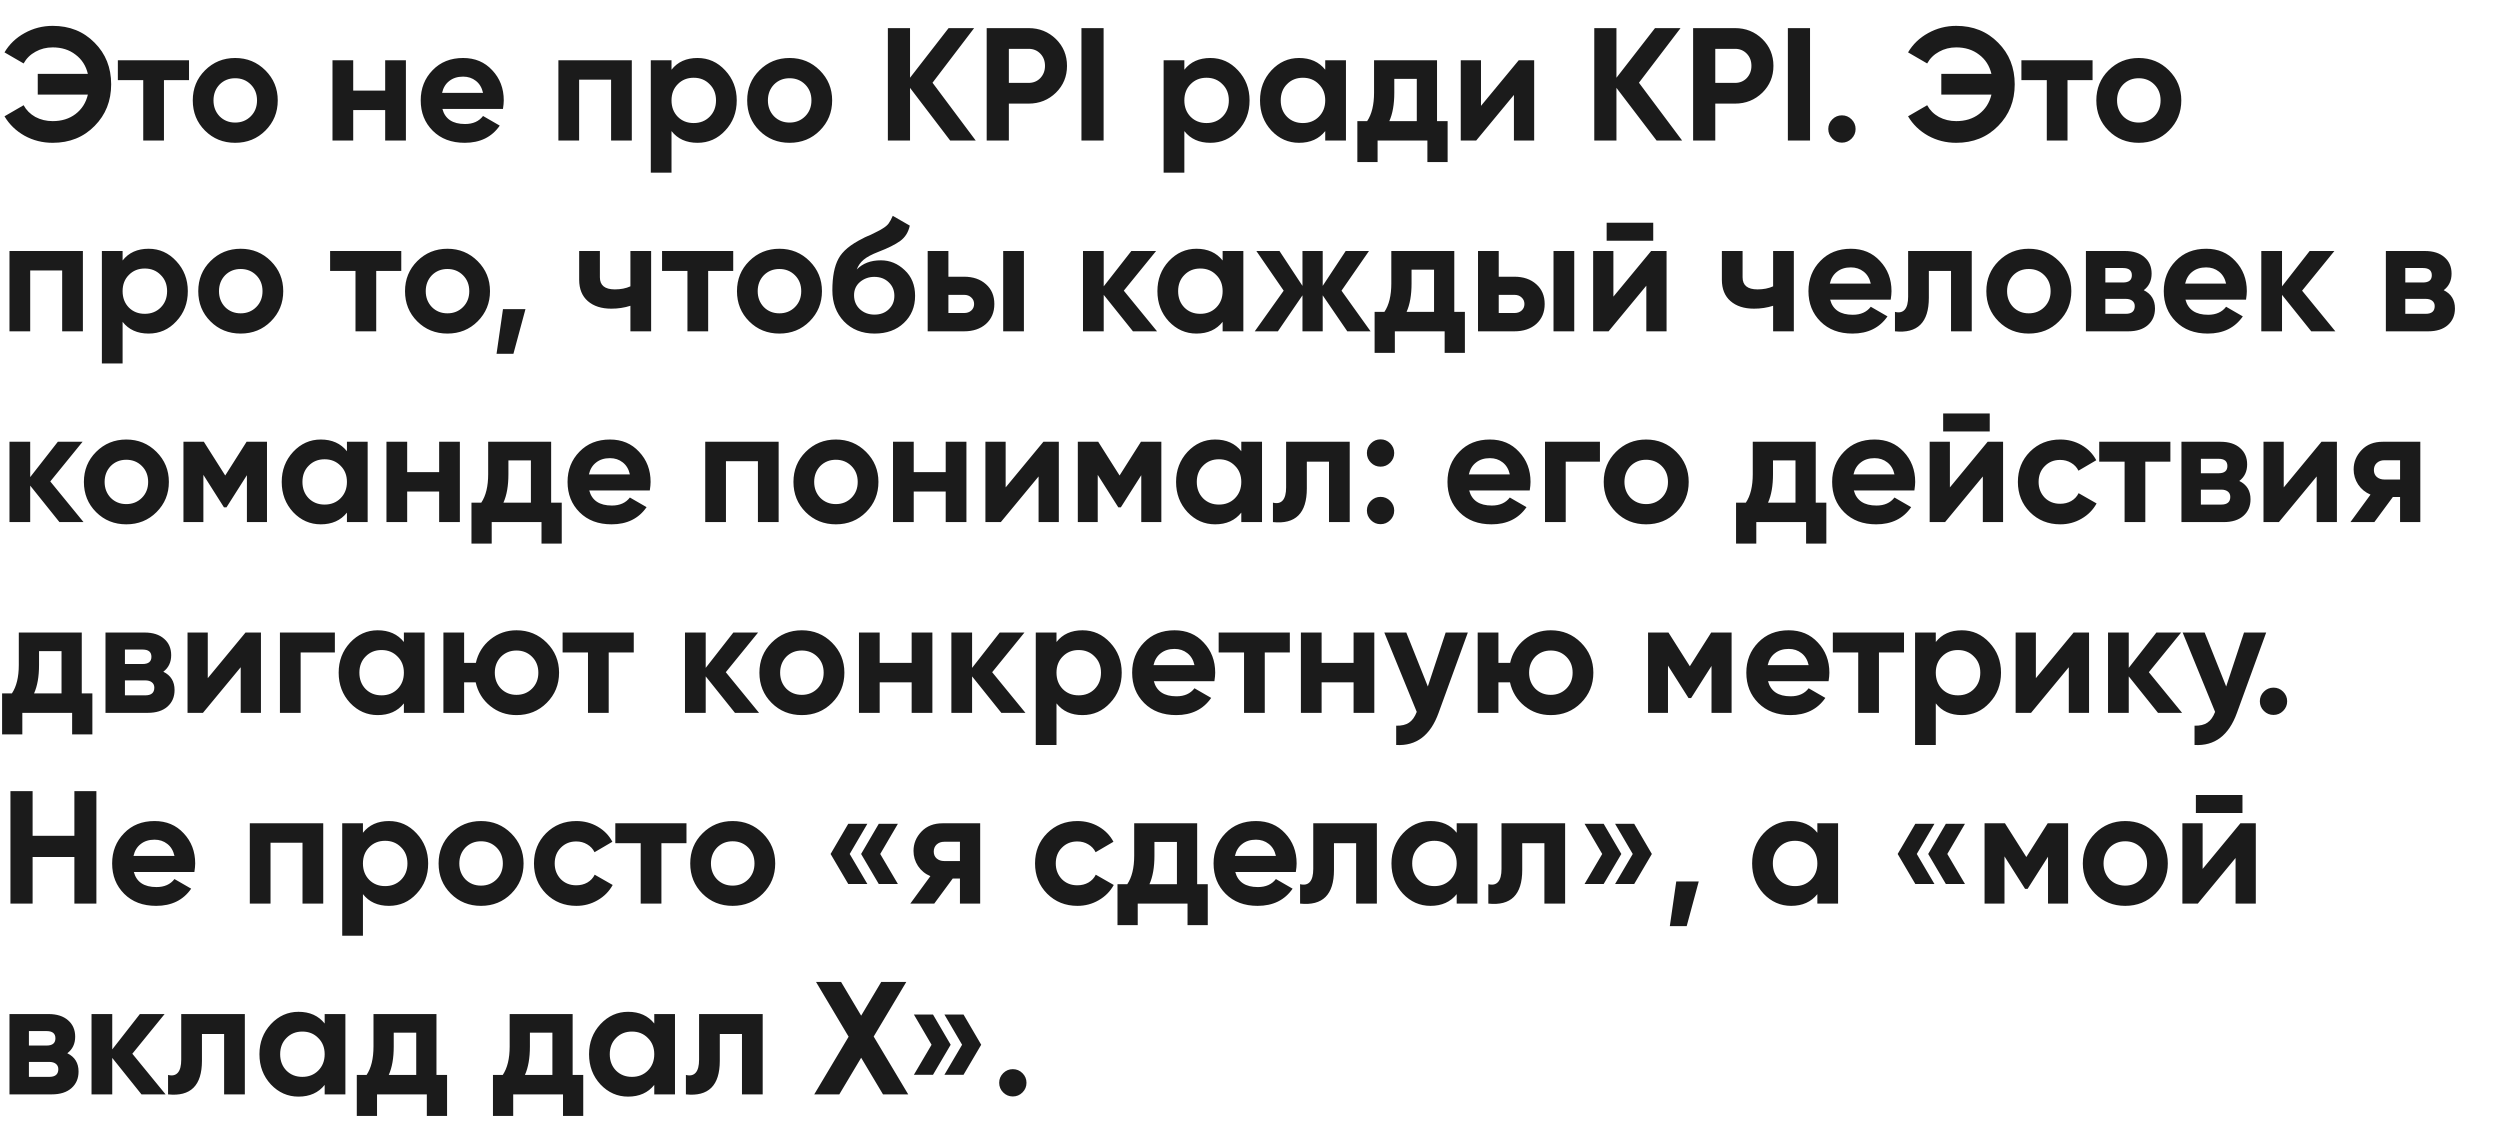 <?xml version="1.0" encoding="UTF-8"?> <svg xmlns="http://www.w3.org/2000/svg" width="249" height="114" viewBox="0 0 249 114" fill="none"><path d="M5.248 2.576C6.933 2.576 8.325 3.136 9.424 4.256C10.523 5.355 11.072 6.736 11.072 8.4C11.072 10.053 10.523 11.435 9.424 12.544C8.325 13.664 6.933 14.224 5.248 14.224C4.235 14.224 3.301 13.989 2.448 13.52C1.595 13.04 0.928 12.395 0.448 11.584L2.352 10.48C2.619 10.971 3.008 11.36 3.52 11.648C4.043 11.925 4.619 12.064 5.248 12.064C6.144 12.064 6.901 11.829 7.52 11.36C8.149 10.88 8.56 10.235 8.752 9.424H3.76V7.36H8.752C8.56 6.549 8.149 5.909 7.52 5.44C6.901 4.96 6.144 4.72 5.248 4.72C4.619 4.72 4.048 4.864 3.536 5.152C3.024 5.429 2.629 5.819 2.352 6.32L0.448 5.216C0.928 4.405 1.595 3.765 2.448 3.296C3.312 2.816 4.245 2.576 5.248 2.576ZM11.738 6H18.826V7.984H16.33V14H14.266V7.984H11.738V6ZM26.432 13.008C25.621 13.819 24.619 14.224 23.424 14.224C22.229 14.224 21.227 13.819 20.416 13.008C19.605 12.197 19.2 11.195 19.2 10C19.2 8.816 19.605 7.819 20.416 7.008C21.237 6.187 22.24 5.776 23.424 5.776C24.608 5.776 25.61 6.187 26.432 7.008C27.253 7.829 27.664 8.827 27.664 10C27.664 11.184 27.253 12.187 26.432 13.008ZM21.872 11.584C22.288 12 22.805 12.208 23.424 12.208C24.043 12.208 24.56 12 24.976 11.584C25.392 11.168 25.6 10.64 25.6 10C25.6 9.36 25.392 8.832 24.976 8.416C24.56 8 24.043 7.792 23.424 7.792C22.805 7.792 22.288 8 21.872 8.416C21.466 8.843 21.264 9.371 21.264 10C21.264 10.629 21.466 11.157 21.872 11.584ZM38.364 9.024V6H40.428V14H38.364V10.96H35.18V14H33.116V6H35.18V9.024H38.364ZM50.095 10.848H44.063C44.33 11.851 45.082 12.352 46.319 12.352C47.108 12.352 47.706 12.085 48.111 11.552L49.775 12.512C48.986 13.653 47.823 14.224 46.287 14.224C44.964 14.224 43.903 13.824 43.103 13.024C42.303 12.224 41.903 11.216 41.903 10C41.903 8.805 42.298 7.803 43.087 6.992C43.866 6.181 44.879 5.776 46.127 5.776C47.311 5.776 48.276 6.181 49.023 6.992C49.791 7.803 50.175 8.805 50.175 10C50.175 10.224 50.148 10.507 50.095 10.848ZM44.031 9.248H48.111C47.994 8.725 47.754 8.325 47.391 8.048C47.039 7.771 46.618 7.632 46.127 7.632C45.572 7.632 45.114 7.776 44.751 8.064C44.388 8.341 44.148 8.736 44.031 9.248ZM55.616 6H62.928V14H60.864V7.936H57.68V14H55.616V6ZM69.475 5.776C70.552 5.776 71.47 6.187 72.227 7.008C72.995 7.829 73.379 8.827 73.379 10C73.379 11.195 72.995 12.197 72.227 13.008C71.48 13.819 70.563 14.224 69.475 14.224C68.355 14.224 67.491 13.835 66.883 13.056V17.2H64.819V6H66.883V6.944C67.491 6.165 68.355 5.776 69.475 5.776ZM67.507 11.632C67.923 12.048 68.451 12.256 69.091 12.256C69.731 12.256 70.259 12.048 70.675 11.632C71.102 11.205 71.315 10.661 71.315 10C71.315 9.339 71.102 8.8 70.675 8.384C70.259 7.957 69.731 7.744 69.091 7.744C68.451 7.744 67.923 7.957 67.507 8.384C67.091 8.8 66.883 9.339 66.883 10C66.883 10.661 67.091 11.205 67.507 11.632ZM81.651 13.008C80.84 13.819 79.837 14.224 78.643 14.224C77.448 14.224 76.445 13.819 75.635 13.008C74.824 12.197 74.419 11.195 74.419 10C74.419 8.816 74.824 7.819 75.635 7.008C76.456 6.187 77.459 5.776 78.643 5.776C79.827 5.776 80.829 6.187 81.651 7.008C82.472 7.829 82.883 8.827 82.883 10C82.883 11.184 82.472 12.187 81.651 13.008ZM77.091 11.584C77.507 12 78.024 12.208 78.643 12.208C79.261 12.208 79.779 12 80.195 11.584C80.611 11.168 80.819 10.64 80.819 10C80.819 9.36 80.611 8.832 80.195 8.416C79.779 8 79.261 7.792 78.643 7.792C78.024 7.792 77.507 8 77.091 8.416C76.685 8.843 76.483 9.371 76.483 10C76.483 10.629 76.685 11.157 77.091 11.584ZM92.879 8.24L97.183 14H94.639L90.639 8.752V14H88.431V2.8H90.639V7.744L94.479 2.8H97.023L92.879 8.24ZM98.274 2.8H102.45C103.517 2.8 104.424 3.163 105.17 3.888C105.906 4.613 106.274 5.504 106.274 6.56C106.274 7.616 105.906 8.507 105.17 9.232C104.424 9.957 103.517 10.32 102.45 10.32H100.482V14H98.274V2.8ZM100.482 8.256H102.45C102.92 8.256 103.309 8.096 103.618 7.776C103.928 7.445 104.082 7.04 104.082 6.56C104.082 6.069 103.928 5.664 103.618 5.344C103.309 5.024 102.92 4.864 102.45 4.864H100.482V8.256ZM107.712 14V2.8H109.92V14H107.712ZM120.553 5.776C121.63 5.776 122.548 6.187 123.305 7.008C124.073 7.829 124.457 8.827 124.457 10C124.457 11.195 124.073 12.197 123.305 13.008C122.558 13.819 121.641 14.224 120.553 14.224C119.433 14.224 118.569 13.835 117.961 13.056V17.2H115.897V6H117.961V6.944C118.569 6.165 119.433 5.776 120.553 5.776ZM118.585 11.632C119.001 12.048 119.529 12.256 120.169 12.256C120.809 12.256 121.337 12.048 121.753 11.632C122.18 11.205 122.393 10.661 122.393 10C122.393 9.339 122.18 8.8 121.753 8.384C121.337 7.957 120.809 7.744 120.169 7.744C119.529 7.744 119.001 7.957 118.585 8.384C118.169 8.8 117.961 9.339 117.961 10C117.961 10.661 118.169 11.205 118.585 11.632ZM131.993 6.944V6H134.057V14H131.993V13.056C131.374 13.835 130.505 14.224 129.385 14.224C128.318 14.224 127.401 13.819 126.633 13.008C125.875 12.187 125.497 11.184 125.497 10C125.497 8.827 125.875 7.829 126.633 7.008C127.401 6.187 128.318 5.776 129.385 5.776C130.505 5.776 131.374 6.165 131.993 6.944ZM128.185 11.632C128.601 12.048 129.129 12.256 129.769 12.256C130.409 12.256 130.937 12.048 131.353 11.632C131.779 11.205 131.993 10.661 131.993 10C131.993 9.339 131.779 8.8 131.353 8.384C130.937 7.957 130.409 7.744 129.769 7.744C129.129 7.744 128.601 7.957 128.185 8.384C127.769 8.8 127.561 9.339 127.561 10C127.561 10.661 127.769 11.205 128.185 11.632ZM143.128 6V12.064H144.184V16.144H142.168V14H137.208V16.144H135.192V12.064H136.168C136.627 11.381 136.856 10.437 136.856 9.232V6H143.128ZM138.376 12.064H141.112V7.856H138.872V9.232C138.872 10.384 138.707 11.328 138.376 12.064ZM147.507 10.544L151.267 6H152.803V14H150.787V9.456L147.027 14H145.491V6H147.507V10.544ZM163.238 8.24L167.542 14H164.998L160.998 8.752V14H158.79V2.8H160.998V7.744L164.838 2.8H167.382L163.238 8.24ZM168.634 2.8H172.81C173.876 2.8 174.783 3.163 175.53 3.888C176.266 4.613 176.634 5.504 176.634 6.56C176.634 7.616 176.266 8.507 175.53 9.232C174.783 9.957 173.876 10.32 172.81 10.32H170.842V14H168.634V2.8ZM170.842 8.256H172.81C173.279 8.256 173.668 8.096 173.978 7.776C174.287 7.445 174.442 7.04 174.442 6.56C174.442 6.069 174.287 5.664 173.978 5.344C173.668 5.024 173.279 4.864 172.81 4.864H170.842V8.256ZM178.071 14V2.8H180.279V14H178.071ZM184.817 12.848C184.817 13.221 184.683 13.541 184.417 13.808C184.15 14.075 183.83 14.208 183.457 14.208C183.083 14.208 182.763 14.075 182.497 13.808C182.23 13.541 182.097 13.221 182.097 12.848C182.097 12.475 182.23 12.155 182.497 11.888C182.763 11.621 183.083 11.488 183.457 11.488C183.83 11.488 184.15 11.621 184.417 11.888C184.683 12.155 184.817 12.475 184.817 12.848ZM194.842 2.576C196.527 2.576 197.919 3.136 199.018 4.256C200.116 5.355 200.666 6.736 200.666 8.4C200.666 10.053 200.116 11.435 199.018 12.544C197.919 13.664 196.527 14.224 194.842 14.224C193.828 14.224 192.895 13.989 192.042 13.52C191.188 13.04 190.522 12.395 190.042 11.584L191.946 10.48C192.212 10.971 192.602 11.36 193.114 11.648C193.636 11.925 194.212 12.064 194.842 12.064C195.738 12.064 196.495 11.829 197.114 11.36C197.743 10.88 198.154 10.235 198.346 9.424H193.354V7.36H198.346C198.154 6.549 197.743 5.909 197.114 5.44C196.495 4.96 195.738 4.72 194.842 4.72C194.212 4.72 193.642 4.864 193.13 5.152C192.618 5.429 192.223 5.819 191.946 6.32L190.042 5.216C190.522 4.405 191.188 3.765 192.042 3.296C192.906 2.816 193.839 2.576 194.842 2.576ZM201.332 6H208.42V7.984H205.924V14H203.86V7.984H201.332V6ZM216.026 13.008C215.215 13.819 214.212 14.224 213.018 14.224C211.823 14.224 210.82 13.819 210.01 13.008C209.199 12.197 208.794 11.195 208.794 10C208.794 8.816 209.199 7.819 210.01 7.008C210.831 6.187 211.834 5.776 213.018 5.776C214.202 5.776 215.204 6.187 216.026 7.008C216.847 7.829 217.258 8.827 217.258 10C217.258 11.184 216.847 12.187 216.026 13.008ZM211.466 11.584C211.882 12 212.399 12.208 213.018 12.208C213.636 12.208 214.154 12 214.57 11.584C214.986 11.168 215.194 10.64 215.194 10C215.194 9.36 214.986 8.832 214.57 8.416C214.154 8 213.636 7.792 213.018 7.792C212.399 7.792 211.882 8 211.466 8.416C211.06 8.843 210.858 9.371 210.858 10C210.858 10.629 211.06 11.157 211.466 11.584ZM0.944 25H8.256V33H6.192V26.936H3.008V33H0.944V25ZM14.803 24.776C15.88 24.776 16.798 25.187 17.555 26.008C18.323 26.829 18.707 27.827 18.707 29C18.707 30.195 18.323 31.197 17.555 32.008C16.808 32.819 15.891 33.224 14.803 33.224C13.683 33.224 12.819 32.835 12.211 32.056V36.2H10.147V25H12.211V25.944C12.819 25.165 13.683 24.776 14.803 24.776ZM12.835 30.632C13.251 31.048 13.779 31.256 14.419 31.256C15.059 31.256 15.587 31.048 16.003 30.632C16.43 30.205 16.643 29.661 16.643 29C16.643 28.339 16.43 27.8 16.003 27.384C15.587 26.957 15.059 26.744 14.419 26.744C13.779 26.744 13.251 26.957 12.835 27.384C12.419 27.8 12.211 28.339 12.211 29C12.211 29.661 12.419 30.205 12.835 30.632ZM26.979 32.008C26.168 32.819 25.165 33.224 23.971 33.224C22.776 33.224 21.773 32.819 20.963 32.008C20.152 31.197 19.747 30.195 19.747 29C19.747 27.816 20.152 26.819 20.963 26.008C21.784 25.187 22.787 24.776 23.971 24.776C25.155 24.776 26.157 25.187 26.979 26.008C27.8 26.829 28.211 27.827 28.211 29C28.211 30.184 27.8 31.187 26.979 32.008ZM22.419 30.584C22.835 31 23.352 31.208 23.971 31.208C24.589 31.208 25.107 31 25.523 30.584C25.939 30.168 26.147 29.64 26.147 29C26.147 28.36 25.939 27.832 25.523 27.416C25.107 27 24.589 26.792 23.971 26.792C23.352 26.792 22.835 27 22.419 27.416C22.013 27.843 21.811 28.371 21.811 29C21.811 29.629 22.013 30.157 22.419 30.584ZM32.879 25H39.967V26.984H37.471V33H35.407V26.984H32.879V25ZM47.572 32.008C46.762 32.819 45.759 33.224 44.565 33.224C43.37 33.224 42.367 32.819 41.556 32.008C40.746 31.197 40.34 30.195 40.34 29C40.34 27.816 40.746 26.819 41.556 26.008C42.378 25.187 43.38 24.776 44.565 24.776C45.748 24.776 46.751 25.187 47.572 26.008C48.394 26.829 48.804 27.827 48.804 29C48.804 30.184 48.394 31.187 47.572 32.008ZM43.013 30.584C43.428 31 43.946 31.208 44.565 31.208C45.183 31.208 45.7 31 46.117 30.584C46.532 30.168 46.74 29.64 46.74 29C46.74 28.36 46.532 27.832 46.117 27.416C45.7 27 45.183 26.792 44.565 26.792C43.946 26.792 43.428 27 43.013 27.416C42.607 27.843 42.404 28.371 42.404 29C42.404 29.629 42.607 30.157 43.013 30.584ZM50.096 30.792H52.336L51.136 35.24H49.456L50.096 30.792ZM62.789 28.52V25H64.853V33H62.789V30.456C62.192 30.648 61.557 30.744 60.885 30.744C59.904 30.744 59.125 30.493 58.549 29.992C57.973 29.491 57.685 28.781 57.685 27.864V25H59.749V27.624C59.749 28.424 60.245 28.824 61.237 28.824C61.824 28.824 62.341 28.723 62.789 28.52ZM65.941 25H73.029V26.984H70.533V33H68.469V26.984H65.941V25ZM80.635 32.008C79.824 32.819 78.822 33.224 77.627 33.224C76.432 33.224 75.43 32.819 74.619 32.008C73.808 31.197 73.403 30.195 73.403 29C73.403 27.816 73.808 26.819 74.619 26.008C75.44 25.187 76.443 24.776 77.627 24.776C78.811 24.776 79.814 25.187 80.635 26.008C81.456 26.829 81.867 27.827 81.867 29C81.867 30.184 81.456 31.187 80.635 32.008ZM76.075 30.584C76.491 31 77.008 31.208 77.627 31.208C78.246 31.208 78.763 31 79.179 30.584C79.595 30.168 79.803 29.64 79.803 29C79.803 28.36 79.595 27.832 79.179 27.416C78.763 27 78.246 26.792 77.627 26.792C77.008 26.792 76.491 27 76.075 27.416C75.67 27.843 75.467 28.371 75.467 29C75.467 29.629 75.67 30.157 76.075 30.584ZM87.111 33.224C85.852 33.224 84.834 32.819 84.055 32.008C83.287 31.197 82.903 30.168 82.903 28.92C82.903 27.565 83.106 26.515 83.511 25.768C83.906 25.021 84.722 24.344 85.959 23.736C85.991 23.715 86.05 23.683 86.135 23.64C86.231 23.597 86.327 23.555 86.423 23.512C86.53 23.469 86.631 23.427 86.727 23.384L87.399 23.048C87.559 22.973 87.73 22.877 87.911 22.76C88.178 22.6 88.375 22.435 88.503 22.264C88.631 22.093 88.77 21.837 88.919 21.496L90.615 22.472C90.476 23.123 90.162 23.629 89.671 23.992C89.17 24.355 88.444 24.717 87.495 25.08C86.834 25.336 86.343 25.597 86.023 25.864C85.703 26.131 85.474 26.456 85.335 26.84C85.922 26.232 86.722 25.928 87.735 25.928C88.631 25.928 89.42 26.253 90.103 26.904C90.796 27.544 91.143 28.397 91.143 29.464C91.143 30.563 90.77 31.464 90.023 32.168C89.287 32.872 88.316 33.224 87.111 33.224ZM87.079 27.576C86.546 27.576 86.076 27.741 85.671 28.072C85.266 28.413 85.063 28.856 85.063 29.4C85.063 29.965 85.255 30.429 85.639 30.792C86.034 31.155 86.519 31.336 87.095 31.336C87.682 31.336 88.156 31.16 88.519 30.808C88.892 30.456 89.079 30.008 89.079 29.464C89.079 28.92 88.892 28.472 88.519 28.12C88.146 27.757 87.666 27.576 87.079 27.576ZM94.461 27.56H96.013C96.92 27.56 97.65 27.811 98.205 28.312C98.76 28.803 99.037 29.459 99.037 30.28C99.037 31.101 98.76 31.763 98.205 32.264C97.65 32.755 96.92 33 96.013 33H92.397V25H94.461V27.56ZM99.917 33V25H101.981V33H99.917ZM94.461 31.176H96.029C96.317 31.176 96.552 31.096 96.733 30.936C96.925 30.765 97.021 30.547 97.021 30.28C97.021 30.013 96.925 29.795 96.733 29.624C96.552 29.453 96.317 29.368 96.029 29.368H94.461V31.176ZM111.93 28.952L115.242 33H112.842L109.93 29.368V33H107.866V25H109.93V28.52L112.682 25H115.146L111.93 28.952ZM121.774 25.944V25H123.838V33H121.774V32.056C121.155 32.835 120.286 33.224 119.166 33.224C118.099 33.224 117.182 32.819 116.414 32.008C115.657 31.187 115.278 30.184 115.278 29C115.278 27.827 115.657 26.829 116.414 26.008C117.182 25.187 118.099 24.776 119.166 24.776C120.286 24.776 121.155 25.165 121.774 25.944ZM117.966 30.632C118.382 31.048 118.91 31.256 119.55 31.256C120.19 31.256 120.718 31.048 121.134 30.632C121.561 30.205 121.774 29.661 121.774 29C121.774 28.339 121.561 27.8 121.134 27.384C120.718 26.957 120.19 26.744 119.55 26.744C118.91 26.744 118.382 26.957 117.966 27.384C117.55 27.8 117.342 28.339 117.342 29C117.342 29.661 117.55 30.205 117.966 30.632ZM133.614 28.952L136.51 33H134.19L131.742 29.416V33H129.726V29.416L127.278 33H124.974L127.854 28.952L125.134 25H127.438L129.726 28.472V25H131.742V28.472L134.03 25H136.35L133.614 28.952ZM144.847 25V31.064H145.903V35.144H143.887V33H138.927V35.144H136.911V31.064H137.887C138.346 30.381 138.575 29.437 138.575 28.232V25H144.847ZM140.095 31.064H142.831V26.856H140.591V28.232C140.591 29.384 140.426 30.328 140.095 31.064ZM149.274 27.56H150.826C151.732 27.56 152.463 27.811 153.018 28.312C153.572 28.803 153.85 29.459 153.85 30.28C153.85 31.101 153.572 31.763 153.018 32.264C152.463 32.755 151.732 33 150.826 33H147.21V25H149.274V27.56ZM154.73 33V25H156.794V33H154.73ZM149.274 31.176H150.842C151.13 31.176 151.364 31.096 151.546 30.936C151.738 30.765 151.834 30.547 151.834 30.28C151.834 30.013 151.738 29.795 151.546 29.624C151.364 29.453 151.13 29.368 150.842 29.368H149.274V31.176ZM164.662 23.976H160.022V22.184H164.662V23.976ZM160.694 29.544L164.454 25H165.99V33H163.974V28.456L160.214 33H158.678V25H160.694V29.544ZM176.602 28.52V25H178.666V33H176.602V30.456C176.004 30.648 175.37 30.744 174.698 30.744C173.716 30.744 172.938 30.493 172.362 29.992C171.786 29.491 171.498 28.781 171.498 27.864V25H173.562V27.624C173.562 28.424 174.058 28.824 175.049 28.824C175.636 28.824 176.154 28.723 176.602 28.52ZM188.314 29.848H182.282C182.548 30.851 183.3 31.352 184.538 31.352C185.327 31.352 185.924 31.085 186.33 30.552L187.994 31.512C187.204 32.653 186.042 33.224 184.506 33.224C183.183 33.224 182.122 32.824 181.322 32.024C180.522 31.224 180.122 30.216 180.122 29C180.122 27.805 180.516 26.803 181.306 25.992C182.084 25.181 183.098 24.776 184.346 24.776C185.53 24.776 186.495 25.181 187.242 25.992C188.01 26.803 188.394 27.805 188.394 29C188.394 29.224 188.367 29.507 188.314 29.848ZM182.25 28.248H186.33C186.212 27.725 185.972 27.325 185.61 27.048C185.258 26.771 184.836 26.632 184.346 26.632C183.791 26.632 183.332 26.776 182.97 27.064C182.607 27.341 182.367 27.736 182.25 28.248ZM190.05 25H196.386V33H194.322V26.984H192.114V29.656C192.114 32.12 190.989 33.235 188.738 33V31.064C189.165 31.171 189.49 31.096 189.714 30.84C189.938 30.584 190.05 30.152 190.05 29.544V25ZM205.073 32.008C204.262 32.819 203.259 33.224 202.065 33.224C200.87 33.224 199.867 32.819 199.057 32.008C198.246 31.197 197.84 30.195 197.84 29C197.84 27.816 198.246 26.819 199.057 26.008C199.878 25.187 200.881 24.776 202.065 24.776C203.249 24.776 204.251 25.187 205.073 26.008C205.894 26.829 206.305 27.827 206.305 29C206.305 30.184 205.894 31.187 205.073 32.008ZM200.513 30.584C200.929 31 201.446 31.208 202.065 31.208C202.683 31.208 203.201 31 203.617 30.584C204.033 30.168 204.241 29.64 204.241 29C204.241 28.36 204.033 27.832 203.617 27.416C203.201 27 202.683 26.792 202.065 26.792C201.446 26.792 200.929 27 200.513 27.416C200.107 27.843 199.905 28.371 199.905 29C199.905 29.629 200.107 30.157 200.513 30.584ZM213.517 28.904C214.263 29.267 214.637 29.875 214.637 30.728C214.637 31.411 214.402 31.96 213.933 32.376C213.463 32.792 212.807 33 211.965 33H207.757V25H211.645C212.477 25 213.127 25.208 213.597 25.624C214.066 26.029 214.301 26.573 214.301 27.256C214.301 27.96 214.039 28.509 213.517 28.904ZM211.453 26.696H209.693V28.136H211.453C212.039 28.136 212.333 27.896 212.333 27.416C212.333 26.936 212.039 26.696 211.453 26.696ZM209.693 31.256H211.725C212.322 31.256 212.621 31 212.621 30.488C212.621 30.264 212.541 30.088 212.381 29.96C212.221 29.832 212.002 29.768 211.725 29.768H209.693V31.256ZM223.704 29.848H217.672C217.939 30.851 218.691 31.352 219.928 31.352C220.718 31.352 221.315 31.085 221.72 30.552L223.384 31.512C222.595 32.653 221.432 33.224 219.896 33.224C218.574 33.224 217.512 32.824 216.712 32.024C215.912 31.224 215.512 30.216 215.512 29C215.512 27.805 215.907 26.803 216.696 25.992C217.475 25.181 218.488 24.776 219.736 24.776C220.92 24.776 221.886 25.181 222.632 25.992C223.4 26.803 223.784 27.805 223.784 29C223.784 29.224 223.758 29.507 223.704 29.848ZM217.64 28.248H221.72C221.603 27.725 221.363 27.325 221 27.048C220.648 26.771 220.227 26.632 219.736 26.632C219.182 26.632 218.723 26.776 218.36 27.064C217.998 27.341 217.758 27.736 217.64 28.248ZM229.289 28.952L232.601 33H230.201L227.289 29.368V33H225.225V25H227.289V28.52L230.041 25H232.505L229.289 28.952ZM243.392 28.904C244.138 29.267 244.512 29.875 244.512 30.728C244.512 31.411 244.277 31.96 243.808 32.376C243.338 32.792 242.682 33 241.84 33H237.632V25H241.52C242.352 25 243.002 25.208 243.472 25.624C243.941 26.029 244.176 26.573 244.176 27.256C244.176 27.96 243.914 28.509 243.392 28.904ZM241.328 26.696H239.568V28.136H241.328C241.914 28.136 242.208 27.896 242.208 27.416C242.208 26.936 241.914 26.696 241.328 26.696ZM239.568 31.256H241.6C242.197 31.256 242.496 31 242.496 30.488C242.496 30.264 242.416 30.088 242.256 29.96C242.096 29.832 241.877 29.768 241.6 29.768H239.568V31.256ZM5.008 47.952L8.32 52H5.92L3.008 48.368V52H0.944V44H3.008V47.52L5.76 44H8.224L5.008 47.952ZM15.588 51.008C14.777 51.819 13.775 52.224 12.58 52.224C11.386 52.224 10.383 51.819 9.572 51.008C8.761 50.197 8.356 49.195 8.356 48C8.356 46.816 8.761 45.819 9.572 45.008C10.393 44.187 11.396 43.776 12.58 43.776C13.764 43.776 14.767 44.187 15.588 45.008C16.41 45.829 16.82 46.827 16.82 48C16.82 49.184 16.41 50.187 15.588 51.008ZM11.028 49.584C11.444 50 11.961 50.208 12.58 50.208C13.199 50.208 13.716 50 14.132 49.584C14.548 49.168 14.756 48.64 14.756 48C14.756 47.36 14.548 46.832 14.132 46.416C13.716 46 13.199 45.792 12.58 45.792C11.961 45.792 11.444 46 11.028 46.416C10.623 46.843 10.42 47.371 10.42 48C10.42 48.629 10.623 49.157 11.028 49.584ZM24.56 44H26.592V52H24.592V47.328L22.56 50.528H22.304L20.256 47.296V52H18.272V44H20.304L22.432 47.36L24.56 44ZM34.555 44.944V44H36.619V52H34.555V51.056C33.937 51.835 33.067 52.224 31.947 52.224C30.881 52.224 29.963 51.819 29.195 51.008C28.438 50.187 28.059 49.184 28.059 48C28.059 46.827 28.438 45.829 29.195 45.008C29.963 44.187 30.881 43.776 31.947 43.776C33.067 43.776 33.937 44.165 34.555 44.944ZM30.747 49.632C31.163 50.048 31.691 50.256 32.331 50.256C32.971 50.256 33.499 50.048 33.915 49.632C34.342 49.205 34.555 48.661 34.555 48C34.555 47.339 34.342 46.8 33.915 46.384C33.499 45.957 32.971 45.744 32.331 45.744C31.691 45.744 31.163 45.957 30.747 46.384C30.331 46.8 30.123 47.339 30.123 48C30.123 48.661 30.331 49.205 30.747 49.632ZM43.739 47.024V44H45.803V52H43.739V48.96H40.555V52H38.491V44H40.555V47.024H43.739ZM54.894 44V50.064H55.95V54.144H53.934V52H48.974V54.144H46.958V50.064H47.934C48.393 49.381 48.622 48.437 48.622 47.232V44H54.894ZM50.142 50.064H52.878V45.856H50.638V47.232C50.638 48.384 50.473 49.328 50.142 50.064ZM64.72 48.848H58.688C58.955 49.851 59.707 50.352 60.944 50.352C61.733 50.352 62.331 50.085 62.736 49.552L64.4 50.512C63.611 51.653 62.448 52.224 60.912 52.224C59.589 52.224 58.528 51.824 57.728 51.024C56.928 50.224 56.528 49.216 56.528 48C56.528 46.805 56.923 45.803 57.712 44.992C58.491 44.181 59.504 43.776 60.752 43.776C61.936 43.776 62.901 44.181 63.648 44.992C64.416 45.803 64.8 46.805 64.8 48C64.8 48.224 64.773 48.507 64.72 48.848ZM58.656 47.248H62.736C62.619 46.725 62.379 46.325 62.016 46.048C61.664 45.771 61.243 45.632 60.752 45.632C60.197 45.632 59.739 45.776 59.376 46.064C59.013 46.341 58.773 46.736 58.656 47.248ZM70.241 44H77.553V52H75.489V45.936H72.305V52H70.241V44ZM86.26 51.008C85.449 51.819 84.447 52.224 83.252 52.224C82.057 52.224 81.055 51.819 80.244 51.008C79.433 50.197 79.028 49.195 79.028 48C79.028 46.816 79.433 45.819 80.244 45.008C81.065 44.187 82.068 43.776 83.252 43.776C84.436 43.776 85.439 44.187 86.26 45.008C87.081 45.829 87.492 46.827 87.492 48C87.492 49.184 87.081 50.187 86.26 51.008ZM81.7 49.584C82.116 50 82.633 50.208 83.252 50.208C83.871 50.208 84.388 50 84.804 49.584C85.22 49.168 85.428 48.64 85.428 48C85.428 47.36 85.22 46.832 84.804 46.416C84.388 46 83.871 45.792 83.252 45.792C82.633 45.792 82.116 46 81.7 46.416C81.295 46.843 81.092 47.371 81.092 48C81.092 48.629 81.295 49.157 81.7 49.584ZM94.192 47.024V44H96.256V52H94.192V48.96H91.008V52H88.944V44H91.008V47.024H94.192ZM100.163 48.544L103.923 44H105.459V52H103.443V47.456L99.683 52H98.147V44H100.163V48.544ZM113.638 44H115.67V52H113.67V47.328L111.638 50.528H111.382L109.334 47.296V52H107.35V44H109.382L111.51 47.36L113.638 44ZM123.633 44.944V44H125.697V52H123.633V51.056C123.015 51.835 122.145 52.224 121.025 52.224C119.959 52.224 119.041 51.819 118.273 51.008C117.516 50.187 117.137 49.184 117.137 48C117.137 46.827 117.516 45.829 118.273 45.008C119.041 44.187 119.959 43.776 121.025 43.776C122.145 43.776 123.015 44.165 123.633 44.944ZM119.825 49.632C120.241 50.048 120.769 50.256 121.409 50.256C122.049 50.256 122.577 50.048 122.993 49.632C123.42 49.205 123.633 48.661 123.633 48C123.633 47.339 123.42 46.8 122.993 46.384C122.577 45.957 122.049 45.744 121.409 45.744C120.769 45.744 120.241 45.957 119.825 46.384C119.409 46.8 119.201 47.339 119.201 48C119.201 48.661 119.409 49.205 119.825 49.632ZM128.097 44H134.433V52H132.369V45.984H130.161V48.656C130.161 51.12 129.036 52.235 126.785 52V50.064C127.212 50.171 127.537 50.096 127.761 49.84C127.985 49.584 128.097 49.152 128.097 48.544V44ZM138.863 45.12C138.863 45.493 138.73 45.813 138.463 46.08C138.197 46.347 137.877 46.48 137.503 46.48C137.13 46.48 136.81 46.347 136.543 46.08C136.277 45.813 136.143 45.493 136.143 45.12C136.143 44.747 136.277 44.427 136.543 44.16C136.81 43.893 137.13 43.76 137.503 43.76C137.877 43.76 138.197 43.893 138.463 44.16C138.73 44.427 138.863 44.747 138.863 45.12ZM138.863 50.848C138.863 51.221 138.73 51.541 138.463 51.808C138.197 52.075 137.877 52.208 137.503 52.208C137.13 52.208 136.81 52.075 136.543 51.808C136.277 51.541 136.143 51.221 136.143 50.848C136.143 50.475 136.277 50.155 136.543 49.888C136.81 49.621 137.13 49.488 137.503 49.488C137.877 49.488 138.197 49.621 138.463 49.888C138.73 50.155 138.863 50.475 138.863 50.848ZM152.361 48.848H146.329C146.595 49.851 147.347 50.352 148.585 50.352C149.374 50.352 149.971 50.085 150.377 49.552L152.041 50.512C151.251 51.653 150.089 52.224 148.553 52.224C147.23 52.224 146.169 51.824 145.369 51.024C144.569 50.224 144.169 49.216 144.169 48C144.169 46.805 144.563 45.803 145.353 44.992C146.131 44.181 147.145 43.776 148.393 43.776C149.577 43.776 150.542 44.181 151.289 44.992C152.057 45.803 152.441 46.805 152.441 48C152.441 48.224 152.414 48.507 152.361 48.848ZM146.297 47.248H150.377C150.259 46.725 150.019 46.325 149.657 46.048C149.305 45.771 148.883 45.632 148.393 45.632C147.838 45.632 147.379 45.776 147.017 46.064C146.654 46.341 146.414 46.736 146.297 47.248ZM153.882 44H159.354V45.984H155.946V52H153.882V44ZM166.963 51.008C166.152 51.819 165.15 52.224 163.955 52.224C162.76 52.224 161.758 51.819 160.947 51.008C160.136 50.197 159.731 49.195 159.731 48C159.731 46.816 160.136 45.819 160.947 45.008C161.768 44.187 162.771 43.776 163.955 43.776C165.139 43.776 166.142 44.187 166.963 45.008C167.784 45.829 168.195 46.827 168.195 48C168.195 49.184 167.784 50.187 166.963 51.008ZM162.403 49.584C162.819 50 163.336 50.208 163.955 50.208C164.574 50.208 165.091 50 165.507 49.584C165.923 49.168 166.131 48.64 166.131 48C166.131 47.36 165.923 46.832 165.507 46.416C165.091 46 164.574 45.792 163.955 45.792C163.336 45.792 162.819 46 162.403 46.416C161.998 46.843 161.795 47.371 161.795 48C161.795 48.629 161.998 49.157 162.403 49.584ZM180.847 44V50.064H181.903V54.144H179.887V52H174.927V54.144H172.911V50.064H173.887C174.346 49.381 174.575 48.437 174.575 47.232V44H180.847ZM176.095 50.064H178.831V45.856H176.591V47.232C176.591 48.384 176.426 49.328 176.095 50.064ZM190.673 48.848H184.641C184.908 49.851 185.66 50.352 186.897 50.352C187.686 50.352 188.284 50.085 188.689 49.552L190.353 50.512C189.564 51.653 188.401 52.224 186.865 52.224C185.542 52.224 184.481 51.824 183.681 51.024C182.881 50.224 182.481 49.216 182.481 48C182.481 46.805 182.876 45.803 183.665 44.992C184.444 44.181 185.457 43.776 186.705 43.776C187.889 43.776 188.854 44.181 189.601 44.992C190.369 45.803 190.753 46.805 190.753 48C190.753 48.224 190.726 48.507 190.673 48.848ZM184.609 47.248H188.689C188.572 46.725 188.332 46.325 187.969 46.048C187.617 45.771 187.196 45.632 186.705 45.632C186.15 45.632 185.692 45.776 185.329 46.064C184.966 46.341 184.726 46.736 184.609 47.248ZM198.178 42.976H193.538V41.184H198.178V42.976ZM194.21 48.544L197.97 44H199.506V52H197.49V47.456L193.73 52H192.194V44H194.21V48.544ZM205.205 52.224C204 52.224 202.992 51.819 202.181 51.008C201.381 50.197 200.981 49.195 200.981 48C200.981 46.805 201.381 45.803 202.181 44.992C202.992 44.181 204 43.776 205.205 43.776C205.984 43.776 206.693 43.963 207.333 44.336C207.973 44.709 208.458 45.211 208.789 45.84L207.013 46.88C206.853 46.549 206.608 46.288 206.277 46.096C205.957 45.904 205.594 45.808 205.189 45.808C204.57 45.808 204.058 46.016 203.653 46.432C203.248 46.837 203.045 47.36 203.045 48C203.045 48.619 203.248 49.141 203.653 49.568C204.058 49.973 204.57 50.176 205.189 50.176C205.605 50.176 205.973 50.085 206.293 49.904C206.624 49.712 206.869 49.451 207.029 49.12L208.821 50.144C208.469 50.784 207.968 51.291 207.317 51.664C206.677 52.037 205.973 52.224 205.205 52.224ZM209.082 44H216.17V45.984H213.674V52H211.61V45.984H209.082V44ZM223.032 47.904C223.779 48.267 224.152 48.875 224.152 49.728C224.152 50.411 223.917 50.96 223.448 51.376C222.979 51.792 222.323 52 221.48 52H217.272V44H221.16C221.992 44 222.643 44.208 223.112 44.624C223.581 45.029 223.816 45.573 223.816 46.256C223.816 46.96 223.555 47.509 223.032 47.904ZM220.968 45.696H219.208V47.136H220.968C221.555 47.136 221.848 46.896 221.848 46.416C221.848 45.936 221.555 45.696 220.968 45.696ZM219.208 50.256H221.24C221.837 50.256 222.136 50 222.136 49.488C222.136 49.264 222.056 49.088 221.896 48.96C221.736 48.832 221.517 48.768 221.24 48.768H219.208V50.256ZM227.46 48.544L231.22 44H232.756V52H230.74V47.456L226.98 52H225.444V44H227.46V48.544ZM237.319 44H241.063V52H239.047V49.504H238.327L236.487 52H234.103L236.103 49.264C235.591 49.051 235.18 48.715 234.871 48.256C234.572 47.797 234.423 47.296 234.423 46.752C234.423 46.016 234.69 45.371 235.223 44.816C235.746 44.272 236.444 44 237.319 44ZM239.047 45.84H237.479C237.18 45.84 236.93 45.931 236.727 46.112C236.535 46.293 236.439 46.528 236.439 46.816C236.439 47.104 236.535 47.333 236.727 47.504C236.93 47.675 237.18 47.76 237.479 47.76H239.047V45.84ZM8.144 63V69.064H9.2V73.144H7.184V71H2.224V73.144H0.208V69.064H1.184C1.643 68.381 1.872 67.437 1.872 66.232V63H8.144ZM3.392 69.064H6.128V64.856H3.888V66.232C3.888 67.384 3.723 68.328 3.392 69.064ZM16.267 66.904C17.013 67.267 17.387 67.875 17.387 68.728C17.387 69.411 17.152 69.96 16.683 70.376C16.213 70.792 15.557 71 14.714 71H10.507V63H14.395C15.226 63 15.877 63.208 16.346 63.624C16.816 64.029 17.05 64.573 17.05 65.256C17.05 65.96 16.789 66.509 16.267 66.904ZM14.203 64.696H12.443V66.136H14.203C14.789 66.136 15.082 65.896 15.082 65.416C15.082 64.936 14.789 64.696 14.203 64.696ZM12.443 69.256H14.475C15.072 69.256 15.37 69 15.37 68.488C15.37 68.264 15.29 68.088 15.13 67.96C14.97 67.832 14.752 67.768 14.475 67.768H12.443V69.256ZM20.694 67.544L24.454 63H25.99V71H23.974V66.456L20.214 71H18.678V63H20.694V67.544ZM27.881 63H33.353V64.984H29.945V71H27.881V63ZM40.227 63.944V63H42.291V71H40.227V70.056C39.608 70.835 38.739 71.224 37.619 71.224C36.553 71.224 35.635 70.819 34.867 70.008C34.11 69.187 33.731 68.184 33.731 67C33.731 65.827 34.11 64.829 34.867 64.008C35.635 63.187 36.553 62.776 37.619 62.776C38.739 62.776 39.608 63.165 40.227 63.944ZM36.419 68.632C36.835 69.048 37.363 69.256 38.003 69.256C38.643 69.256 39.171 69.048 39.587 68.632C40.014 68.205 40.227 67.661 40.227 67C40.227 66.339 40.014 65.8 39.587 65.384C39.171 64.957 38.643 64.744 38.003 64.744C37.363 64.744 36.835 64.957 36.419 65.384C36.003 65.8 35.795 66.339 35.795 67C35.795 67.661 36.003 68.205 36.419 68.632ZM51.443 62.776C52.627 62.776 53.629 63.187 54.451 64.008C55.272 64.829 55.683 65.827 55.683 67C55.683 68.184 55.272 69.187 54.451 70.008C53.64 70.819 52.637 71.224 51.443 71.224C50.44 71.224 49.565 70.92 48.819 70.312C48.072 69.704 47.592 68.92 47.379 67.96H46.227V71H44.163V63H46.227V66.024H47.395C47.608 65.075 48.088 64.296 48.835 63.688C49.592 63.08 50.461 62.776 51.443 62.776ZM49.891 68.584C50.307 69 50.824 69.208 51.443 69.208C52.061 69.208 52.579 69 52.995 68.584C53.411 68.168 53.619 67.64 53.619 67C53.619 66.36 53.411 65.832 52.995 65.416C52.579 65 52.061 64.792 51.443 64.792C50.824 64.792 50.307 65 49.891 65.416C49.485 65.843 49.283 66.371 49.283 67C49.283 67.629 49.485 68.157 49.891 68.584ZM56.035 63H63.123V64.984H60.627V71H58.563V64.984H56.035V63ZM72.289 66.952L75.601 71H73.201L70.289 67.368V71H68.225V63H70.289V66.52L73.041 63H75.505L72.289 66.952ZM82.869 70.008C82.059 70.819 81.056 71.224 79.861 71.224C78.667 71.224 77.664 70.819 76.853 70.008C76.043 69.197 75.637 68.195 75.637 67C75.637 65.816 76.043 64.819 76.853 64.008C77.675 63.187 78.677 62.776 79.861 62.776C81.045 62.776 82.048 63.187 82.869 64.008C83.691 64.829 84.101 65.827 84.101 67C84.101 68.184 83.691 69.187 82.869 70.008ZM78.309 68.584C78.725 69 79.243 69.208 79.861 69.208C80.48 69.208 80.997 69 81.413 68.584C81.829 68.168 82.037 67.64 82.037 67C82.037 66.36 81.829 65.832 81.413 65.416C80.997 65 80.48 64.792 79.861 64.792C79.243 64.792 78.725 65 78.309 65.416C77.904 65.843 77.701 66.371 77.701 67C77.701 67.629 77.904 68.157 78.309 68.584ZM90.801 66.024V63H92.865V71H90.801V67.96H87.617V71H85.553V63H87.617V66.024H90.801ZM98.82 66.952L102.133 71H99.733L96.82 67.368V71H94.757V63H96.82V66.52L99.573 63H102.036L98.82 66.952ZM107.819 62.776C108.896 62.776 109.813 63.187 110.571 64.008C111.339 64.829 111.723 65.827 111.723 67C111.723 68.195 111.339 69.197 110.571 70.008C109.824 70.819 108.907 71.224 107.819 71.224C106.699 71.224 105.835 70.835 105.227 70.056V74.2H103.163V63H105.227V63.944C105.835 63.165 106.699 62.776 107.819 62.776ZM105.851 68.632C106.267 69.048 106.795 69.256 107.435 69.256C108.075 69.256 108.603 69.048 109.019 68.632C109.445 68.205 109.659 67.661 109.659 67C109.659 66.339 109.445 65.8 109.019 65.384C108.603 64.957 108.075 64.744 107.435 64.744C106.795 64.744 106.267 64.957 105.851 65.384C105.435 65.8 105.227 66.339 105.227 67C105.227 67.661 105.435 68.205 105.851 68.632ZM120.954 67.848H114.922C115.189 68.851 115.941 69.352 117.178 69.352C117.968 69.352 118.565 69.085 118.97 68.552L120.634 69.512C119.845 70.653 118.682 71.224 117.146 71.224C115.824 71.224 114.762 70.824 113.962 70.024C113.162 69.224 112.762 68.216 112.762 67C112.762 65.805 113.157 64.803 113.946 63.992C114.725 63.181 115.738 62.776 116.986 62.776C118.17 62.776 119.136 63.181 119.882 63.992C120.65 64.803 121.034 65.805 121.034 67C121.034 67.224 121.008 67.507 120.954 67.848ZM114.89 66.248H118.97C118.853 65.725 118.613 65.325 118.25 65.048C117.898 64.771 117.477 64.632 116.986 64.632C116.432 64.632 115.973 64.776 115.61 65.064C115.248 65.341 115.008 65.736 114.89 66.248ZM121.379 63H128.467V64.984H125.971V71H123.907V64.984H121.379V63ZM134.817 66.024V63H136.881V71H134.817V67.96H131.633V71H129.569V63H131.633V66.024H134.817ZM142.212 68.376L143.988 63H146.196L143.284 71C142.473 73.251 141.065 74.317 139.06 74.2V72.28C139.604 72.291 140.031 72.189 140.34 71.976C140.66 71.763 140.916 71.405 141.108 70.904L137.876 63H140.068L142.212 68.376ZM154.458 62.776C155.642 62.776 156.645 63.187 157.466 64.008C158.288 64.829 158.698 65.827 158.698 67C158.698 68.184 158.288 69.187 157.466 70.008C156.656 70.819 155.653 71.224 154.458 71.224C153.456 71.224 152.581 70.92 151.834 70.312C151.088 69.704 150.608 68.92 150.394 67.96H149.242V71H147.178V63H149.242V66.024H150.41C150.624 65.075 151.104 64.296 151.85 63.688C152.608 63.08 153.477 62.776 154.458 62.776ZM152.906 68.584C153.322 69 153.84 69.208 154.458 69.208C155.077 69.208 155.594 69 156.01 68.584C156.426 68.168 156.634 67.64 156.634 67C156.634 66.36 156.426 65.832 156.01 65.416C155.594 65 155.077 64.792 154.458 64.792C153.84 64.792 153.322 65 152.906 65.416C152.501 65.843 152.298 66.371 152.298 67C152.298 67.629 152.501 68.157 152.906 68.584ZM170.435 63H172.467V71H170.467V66.328L168.435 69.528H168.179L166.131 66.296V71H164.147V63H166.179L168.307 66.36L170.435 63ZM182.126 67.848H176.094C176.361 68.851 177.113 69.352 178.35 69.352C179.14 69.352 179.737 69.085 180.142 68.552L181.806 69.512C181.017 70.653 179.854 71.224 178.318 71.224C176.996 71.224 175.934 70.824 175.134 70.024C174.334 69.224 173.934 68.216 173.934 67C173.934 65.805 174.329 64.803 175.118 63.992C175.897 63.181 176.91 62.776 178.158 62.776C179.342 62.776 180.308 63.181 181.054 63.992C181.822 64.803 182.206 65.805 182.206 67C182.206 67.224 182.18 67.507 182.126 67.848ZM176.062 66.248H180.142C180.025 65.725 179.785 65.325 179.422 65.048C179.07 64.771 178.649 64.632 178.158 64.632C177.604 64.632 177.145 64.776 176.782 65.064C176.42 65.341 176.18 65.736 176.062 66.248ZM182.551 63H189.639V64.984H187.143V71H185.079V64.984H182.551V63ZM195.397 62.776C196.474 62.776 197.392 63.187 198.149 64.008C198.917 64.829 199.301 65.827 199.301 67C199.301 68.195 198.917 69.197 198.149 70.008C197.402 70.819 196.485 71.224 195.397 71.224C194.277 71.224 193.413 70.835 192.805 70.056V74.2H190.741V63H192.805V63.944C193.413 63.165 194.277 62.776 195.397 62.776ZM193.429 68.632C193.845 69.048 194.373 69.256 195.013 69.256C195.653 69.256 196.181 69.048 196.597 68.632C197.024 68.205 197.237 67.661 197.237 67C197.237 66.339 197.024 65.8 196.597 65.384C196.181 64.957 195.653 64.744 195.013 64.744C194.373 64.744 193.845 64.957 193.429 65.384C193.013 65.8 192.805 66.339 192.805 67C192.805 67.661 193.013 68.205 193.429 68.632ZM202.773 67.544L206.533 63H208.069V71H206.053V66.456L202.293 71H200.757V63H202.773V67.544ZM214.024 66.952L217.336 71H214.936L212.024 67.368V71H209.96V63H212.024V66.52L214.776 63H217.24L214.024 66.952ZM221.728 68.376L223.504 63H225.712L222.8 71C221.989 73.251 220.581 74.317 218.576 74.2V72.28C219.12 72.291 219.546 72.189 219.856 71.976C220.176 71.763 220.432 71.405 220.624 70.904L217.392 63H219.584L221.728 68.376ZM227.801 69.848C227.801 70.221 227.668 70.541 227.401 70.808C227.134 71.075 226.814 71.208 226.441 71.208C226.068 71.208 225.748 71.075 225.481 70.808C225.214 70.541 225.081 70.221 225.081 69.848C225.081 69.475 225.214 69.155 225.481 68.888C225.748 68.621 226.068 68.488 226.441 68.488C226.814 68.488 227.134 68.621 227.401 68.888C227.668 69.155 227.801 69.475 227.801 69.848ZM7.408 83.248V78.8H9.6V90H7.408V85.36H3.248V90H1.04V78.8H3.248V83.248H7.408ZM19.361 86.848H13.329C13.595 87.851 14.347 88.352 15.585 88.352C16.374 88.352 16.971 88.085 17.377 87.552L19.041 88.512C18.251 89.653 17.089 90.224 15.553 90.224C14.23 90.224 13.169 89.824 12.369 89.024C11.569 88.224 11.169 87.216 11.169 86C11.169 84.805 11.563 83.803 12.353 82.992C13.131 82.181 14.145 81.776 15.393 81.776C16.577 81.776 17.542 82.181 18.289 82.992C19.057 83.803 19.441 84.805 19.441 86C19.441 86.224 19.414 86.507 19.361 86.848ZM13.297 85.248H17.377C17.259 84.725 17.019 84.325 16.657 84.048C16.305 83.771 15.883 83.632 15.393 83.632C14.838 83.632 14.379 83.776 14.017 84.064C13.654 84.341 13.414 84.736 13.297 85.248ZM24.881 82H32.194V90H30.13V83.936H26.945V90H24.881V82ZM38.741 81.776C39.818 81.776 40.735 82.187 41.493 83.008C42.261 83.829 42.645 84.827 42.645 86C42.645 87.195 42.261 88.197 41.493 89.008C40.746 89.819 39.829 90.224 38.741 90.224C37.621 90.224 36.757 89.835 36.149 89.056V93.2H34.085V82H36.149V82.944C36.757 82.165 37.621 81.776 38.741 81.776ZM36.773 87.632C37.189 88.048 37.717 88.256 38.357 88.256C38.997 88.256 39.525 88.048 39.941 87.632C40.367 87.205 40.581 86.661 40.581 86C40.581 85.339 40.367 84.8 39.941 84.384C39.525 83.957 38.997 83.744 38.357 83.744C37.717 83.744 37.189 83.957 36.773 84.384C36.357 84.8 36.149 85.339 36.149 86C36.149 86.661 36.357 87.205 36.773 87.632ZM50.916 89.008C50.106 89.819 49.103 90.224 47.908 90.224C46.714 90.224 45.711 89.819 44.9 89.008C44.09 88.197 43.684 87.195 43.684 86C43.684 84.816 44.09 83.819 44.9 83.008C45.722 82.187 46.724 81.776 47.908 81.776C49.092 81.776 50.095 82.187 50.916 83.008C51.738 83.829 52.148 84.827 52.148 86C52.148 87.184 51.738 88.187 50.916 89.008ZM46.356 87.584C46.772 88 47.29 88.208 47.908 88.208C48.527 88.208 49.044 88 49.46 87.584C49.876 87.168 50.084 86.64 50.084 86C50.084 85.36 49.876 84.832 49.46 84.416C49.044 84 48.527 83.792 47.908 83.792C47.29 83.792 46.772 84 46.356 84.416C45.951 84.843 45.748 85.371 45.748 86C45.748 86.629 45.951 87.157 46.356 87.584ZM57.408 90.224C56.203 90.224 55.195 89.819 54.384 89.008C53.584 88.197 53.184 87.195 53.184 86C53.184 84.805 53.584 83.803 54.384 82.992C55.195 82.181 56.203 81.776 57.408 81.776C58.187 81.776 58.896 81.963 59.536 82.336C60.176 82.709 60.662 83.211 60.992 83.84L59.216 84.88C59.056 84.549 58.811 84.288 58.48 84.096C58.16 83.904 57.798 83.808 57.392 83.808C56.774 83.808 56.262 84.016 55.856 84.432C55.451 84.837 55.248 85.36 55.248 86C55.248 86.619 55.451 87.141 55.856 87.568C56.262 87.973 56.774 88.176 57.392 88.176C57.808 88.176 58.176 88.085 58.496 87.904C58.827 87.712 59.072 87.451 59.232 87.12L61.024 88.144C60.672 88.784 60.171 89.291 59.52 89.664C58.88 90.037 58.176 90.224 57.408 90.224ZM61.285 82H68.373V83.984H65.877V90H63.813V83.984H61.285V82ZM75.979 89.008C75.168 89.819 74.165 90.224 72.971 90.224C71.776 90.224 70.773 89.819 69.963 89.008C69.152 88.197 68.747 87.195 68.747 86C68.747 84.816 69.152 83.819 69.963 83.008C70.784 82.187 71.787 81.776 72.971 81.776C74.155 81.776 75.157 82.187 75.979 83.008C76.8 83.829 77.211 84.827 77.211 86C77.211 87.184 76.8 88.187 75.979 89.008ZM71.419 87.584C71.835 88 72.352 88.208 72.971 88.208C73.589 88.208 74.107 88 74.523 87.584C74.939 87.168 75.147 86.64 75.147 86C75.147 85.36 74.939 84.832 74.523 84.416C74.107 84 73.589 83.792 72.971 83.792C72.352 83.792 71.835 84 71.419 84.416C71.013 84.843 70.811 85.371 70.811 86C70.811 86.629 71.013 87.157 71.419 87.584ZM84.487 82.048H86.391L84.631 85.056L86.391 88.048H84.487L82.727 85.056L84.487 82.048ZM87.527 82.048H89.431L87.671 85.056L89.431 88.048H87.527L85.767 85.056L87.527 82.048ZM93.882 82H97.626V90H95.61V87.504H94.89L93.05 90H90.666L92.666 87.264C92.154 87.051 91.743 86.715 91.434 86.256C91.135 85.797 90.986 85.296 90.986 84.752C90.986 84.016 91.252 83.371 91.786 82.816C92.308 82.272 93.007 82 93.882 82ZM95.61 83.84H94.042C93.743 83.84 93.492 83.931 93.29 84.112C93.098 84.293 93.002 84.528 93.002 84.816C93.002 85.104 93.098 85.333 93.29 85.504C93.492 85.675 93.743 85.76 94.042 85.76H95.61V83.84ZM107.315 90.224C106.109 90.224 105.101 89.819 104.291 89.008C103.491 88.197 103.09 87.195 103.09 86C103.09 84.805 103.491 83.803 104.291 82.992C105.101 82.181 106.109 81.776 107.315 81.776C108.093 81.776 108.803 81.963 109.443 82.336C110.083 82.709 110.568 83.211 110.899 83.84L109.123 84.88C108.963 84.549 108.717 84.288 108.387 84.096C108.067 83.904 107.704 83.808 107.299 83.808C106.68 83.808 106.168 84.016 105.763 84.432C105.357 84.837 105.155 85.36 105.155 86C105.155 86.619 105.357 87.141 105.763 87.568C106.168 87.973 106.68 88.176 107.299 88.176C107.715 88.176 108.083 88.085 108.403 87.904C108.733 87.712 108.979 87.451 109.139 87.12L110.931 88.144C110.579 88.784 110.077 89.291 109.427 89.664C108.787 90.037 108.083 90.224 107.315 90.224ZM119.238 82V88.064H120.294V92.144H118.278V90H113.318V92.144H111.302V88.064H112.278C112.736 87.381 112.966 86.437 112.966 85.232V82H119.238ZM114.486 88.064H117.222V83.856H114.982V85.232C114.982 86.384 114.816 87.328 114.486 88.064ZM129.064 86.848H123.032C123.298 87.851 124.05 88.352 125.288 88.352C126.077 88.352 126.674 88.085 127.08 87.552L128.744 88.512C127.954 89.653 126.792 90.224 125.256 90.224C123.933 90.224 122.872 89.824 122.072 89.024C121.272 88.224 120.872 87.216 120.872 86C120.872 84.805 121.266 83.803 122.056 82.992C122.834 82.181 123.848 81.776 125.096 81.776C126.28 81.776 127.245 82.181 127.992 82.992C128.76 83.803 129.144 84.805 129.144 86C129.144 86.224 129.117 86.507 129.064 86.848ZM123 85.248H127.08C126.962 84.725 126.722 84.325 126.36 84.048C126.008 83.771 125.586 83.632 125.096 83.632C124.541 83.632 124.082 83.776 123.72 84.064C123.357 84.341 123.117 84.736 123 85.248ZM130.8 82H137.136V90H135.072V83.984H132.864V86.656C132.864 89.12 131.739 90.235 129.488 90V88.064C129.915 88.171 130.24 88.096 130.464 87.84C130.688 87.584 130.8 87.152 130.8 86.544V82ZM145.087 82.944V82H147.151V90H145.087V89.056C144.468 89.835 143.599 90.224 142.479 90.224C141.412 90.224 140.495 89.819 139.727 89.008C138.969 88.187 138.59 87.184 138.59 86C138.59 84.827 138.969 83.829 139.727 83.008C140.495 82.187 141.412 81.776 142.479 81.776C143.599 81.776 144.468 82.165 145.087 82.944ZM141.279 87.632C141.695 88.048 142.223 88.256 142.863 88.256C143.503 88.256 144.031 88.048 144.447 87.632C144.873 87.205 145.087 86.661 145.087 86C145.087 85.339 144.873 84.8 144.447 84.384C144.031 83.957 143.503 83.744 142.863 83.744C142.223 83.744 141.695 83.957 141.279 84.384C140.863 84.8 140.655 85.339 140.655 86C140.655 86.661 140.863 87.205 141.279 87.632ZM149.55 82H155.886V90H153.822V83.984H151.614V86.656C151.614 89.12 150.489 90.235 148.238 90V88.064C148.665 88.171 148.99 88.096 149.214 87.84C149.438 87.584 149.55 87.152 149.55 86.544V82ZM157.821 82.048H159.725L161.485 85.056L159.725 88.048H157.821L159.581 85.056L157.821 82.048ZM160.861 82.048H162.765L164.525 85.056L162.765 88.048H160.861L162.621 85.056L160.861 82.048ZM166.955 87.792H169.195L167.995 92.24H166.315L166.955 87.792ZM181.008 82.944V82H183.072V90H181.008V89.056C180.39 89.835 179.52 90.224 178.4 90.224C177.334 90.224 176.416 89.819 175.648 89.008C174.891 88.187 174.512 87.184 174.512 86C174.512 84.827 174.891 83.829 175.648 83.008C176.416 82.187 177.334 81.776 178.4 81.776C179.52 81.776 180.39 82.165 181.008 82.944ZM177.2 87.632C177.616 88.048 178.144 88.256 178.784 88.256C179.424 88.256 179.952 88.048 180.368 87.632C180.795 87.205 181.008 86.661 181.008 86C181.008 85.339 180.795 84.8 180.368 84.384C179.952 83.957 179.424 83.744 178.784 83.744C178.144 83.744 177.616 83.957 177.2 84.384C176.784 84.8 176.576 85.339 176.576 86C176.576 86.661 176.784 87.205 177.2 87.632ZM190.768 82.048H192.672L190.912 85.056L192.672 88.048H190.768L189.008 85.056L190.768 82.048ZM193.808 82.048H195.712L193.952 85.056L195.712 88.048H193.808L192.048 85.056L193.808 82.048ZM203.951 82H205.983V90H203.983V85.328L201.951 88.528H201.695L199.647 85.296V90H197.663V82H199.695L201.823 85.36L203.951 82ZM214.682 89.008C213.871 89.819 212.869 90.224 211.674 90.224C210.479 90.224 209.477 89.819 208.666 89.008C207.855 88.197 207.45 87.195 207.45 86C207.45 84.816 207.855 83.819 208.666 83.008C209.487 82.187 210.49 81.776 211.674 81.776C212.858 81.776 213.861 82.187 214.682 83.008C215.503 83.829 215.914 84.827 215.914 86C215.914 87.184 215.503 88.187 214.682 89.008ZM210.122 87.584C210.538 88 211.055 88.208 211.674 88.208C212.293 88.208 212.81 88 213.226 87.584C213.642 87.168 213.85 86.64 213.85 86C213.85 85.36 213.642 84.832 213.226 84.416C212.81 84 212.293 83.792 211.674 83.792C211.055 83.792 210.538 84 210.122 84.416C209.717 84.843 209.514 85.371 209.514 86C209.514 86.629 209.717 87.157 210.122 87.584ZM223.35 80.976H218.71V79.184H223.35V80.976ZM219.382 86.544L223.142 82H224.678V90H222.662V85.456L218.902 90H217.366V82H219.382V86.544ZM6.704 104.904C7.451 105.267 7.824 105.875 7.824 106.728C7.824 107.411 7.589 107.96 7.12 108.376C6.651 108.792 5.995 109 5.152 109H0.944V101H4.832C5.664 101 6.315 101.208 6.784 101.624C7.253 102.029 7.488 102.573 7.488 103.256C7.488 103.96 7.227 104.509 6.704 104.904ZM4.64 102.696H2.88V104.136H4.64C5.227 104.136 5.52 103.896 5.52 103.416C5.52 102.936 5.227 102.696 4.64 102.696ZM2.88 107.256H4.912C5.509 107.256 5.808 107 5.808 106.488C5.808 106.264 5.728 106.088 5.568 105.96C5.408 105.832 5.189 105.768 4.912 105.768H2.88V107.256ZM13.18 104.952L16.492 109H14.092L11.18 105.368V109H9.116V101H11.18V104.52L13.932 101H16.396L13.18 104.952ZM18.05 101H24.386V109H22.322V102.984H20.114V105.656C20.114 108.12 18.989 109.235 16.738 109V107.064C17.165 107.171 17.49 107.096 17.714 106.84C17.938 106.584 18.05 106.152 18.05 105.544V101ZM32.337 101.944V101H34.401V109H32.337V108.056C31.718 108.835 30.849 109.224 29.729 109.224C28.662 109.224 27.744 108.819 26.977 108.008C26.219 107.187 25.84 106.184 25.84 105C25.84 103.827 26.219 102.829 26.977 102.008C27.744 101.187 28.662 100.776 29.729 100.776C30.849 100.776 31.718 101.165 32.337 101.944ZM28.529 106.632C28.945 107.048 29.473 107.256 30.113 107.256C30.753 107.256 31.28 107.048 31.697 106.632C32.123 106.205 32.337 105.661 32.337 105C32.337 104.339 32.123 103.8 31.697 103.384C31.28 102.957 30.753 102.744 30.113 102.744C29.473 102.744 28.945 102.957 28.529 103.384C28.113 103.8 27.904 104.339 27.904 105C27.904 105.661 28.113 106.205 28.529 106.632ZM43.472 101V107.064H44.528V111.144H42.512V109H37.552V111.144H35.536V107.064H36.512C36.971 106.381 37.2 105.437 37.2 104.232V101H43.472ZM38.72 107.064H41.456V102.856H39.216V104.232C39.216 105.384 39.051 106.328 38.72 107.064ZM57.035 101V107.064H58.091V111.144H56.075V109H51.115V111.144H49.099V107.064H50.075C50.533 106.381 50.763 105.437 50.763 104.232V101H57.035ZM52.283 107.064H55.019V102.856H52.779V104.232C52.779 105.384 52.613 106.328 52.283 107.064ZM65.165 101.944V101H67.229V109H65.165V108.056C64.546 108.835 63.677 109.224 62.557 109.224C61.49 109.224 60.573 108.819 59.805 108.008C59.047 107.187 58.669 106.184 58.669 105C58.669 103.827 59.047 102.829 59.805 102.008C60.573 101.187 61.49 100.776 62.557 100.776C63.677 100.776 64.546 101.165 65.165 101.944ZM61.357 106.632C61.773 107.048 62.301 107.256 62.941 107.256C63.581 107.256 64.109 107.048 64.525 106.632C64.951 106.205 65.165 105.661 65.165 105C65.165 104.339 64.951 103.8 64.525 103.384C64.109 102.957 63.581 102.744 62.941 102.744C62.301 102.744 61.773 102.957 61.357 103.384C60.941 103.8 60.733 104.339 60.733 105C60.733 105.661 60.941 106.205 61.357 106.632ZM69.628 101H75.964V109H73.9V102.984H71.692V105.656C71.692 108.12 70.567 109.235 68.316 109V107.064C68.743 107.171 69.068 107.096 69.292 106.84C69.516 106.584 69.628 106.152 69.628 105.544V101ZM87.019 103.24L90.459 109H87.947L85.771 105.352L83.595 109H81.099L84.523 103.256L81.275 97.8H83.771L85.771 101.16L87.771 97.8H90.267L87.019 103.24ZM91.024 101.048H92.928L94.688 104.056L92.928 107.048H91.024L92.784 104.056L91.024 101.048ZM94.064 101.048H95.968L97.728 104.056L95.968 107.048H94.064L95.824 104.056L94.064 101.048ZM102.238 107.848C102.238 108.221 102.105 108.541 101.838 108.808C101.572 109.075 101.252 109.208 100.878 109.208C100.505 109.208 100.185 109.075 99.918 108.808C99.652 108.541 99.518 108.221 99.518 107.848C99.518 107.475 99.652 107.155 99.918 106.888C100.185 106.621 100.505 106.488 100.878 106.488C101.252 106.488 101.572 106.621 101.838 106.888C102.105 107.155 102.238 107.475 102.238 107.848Z" fill="#1B1B1B"></path></svg> 